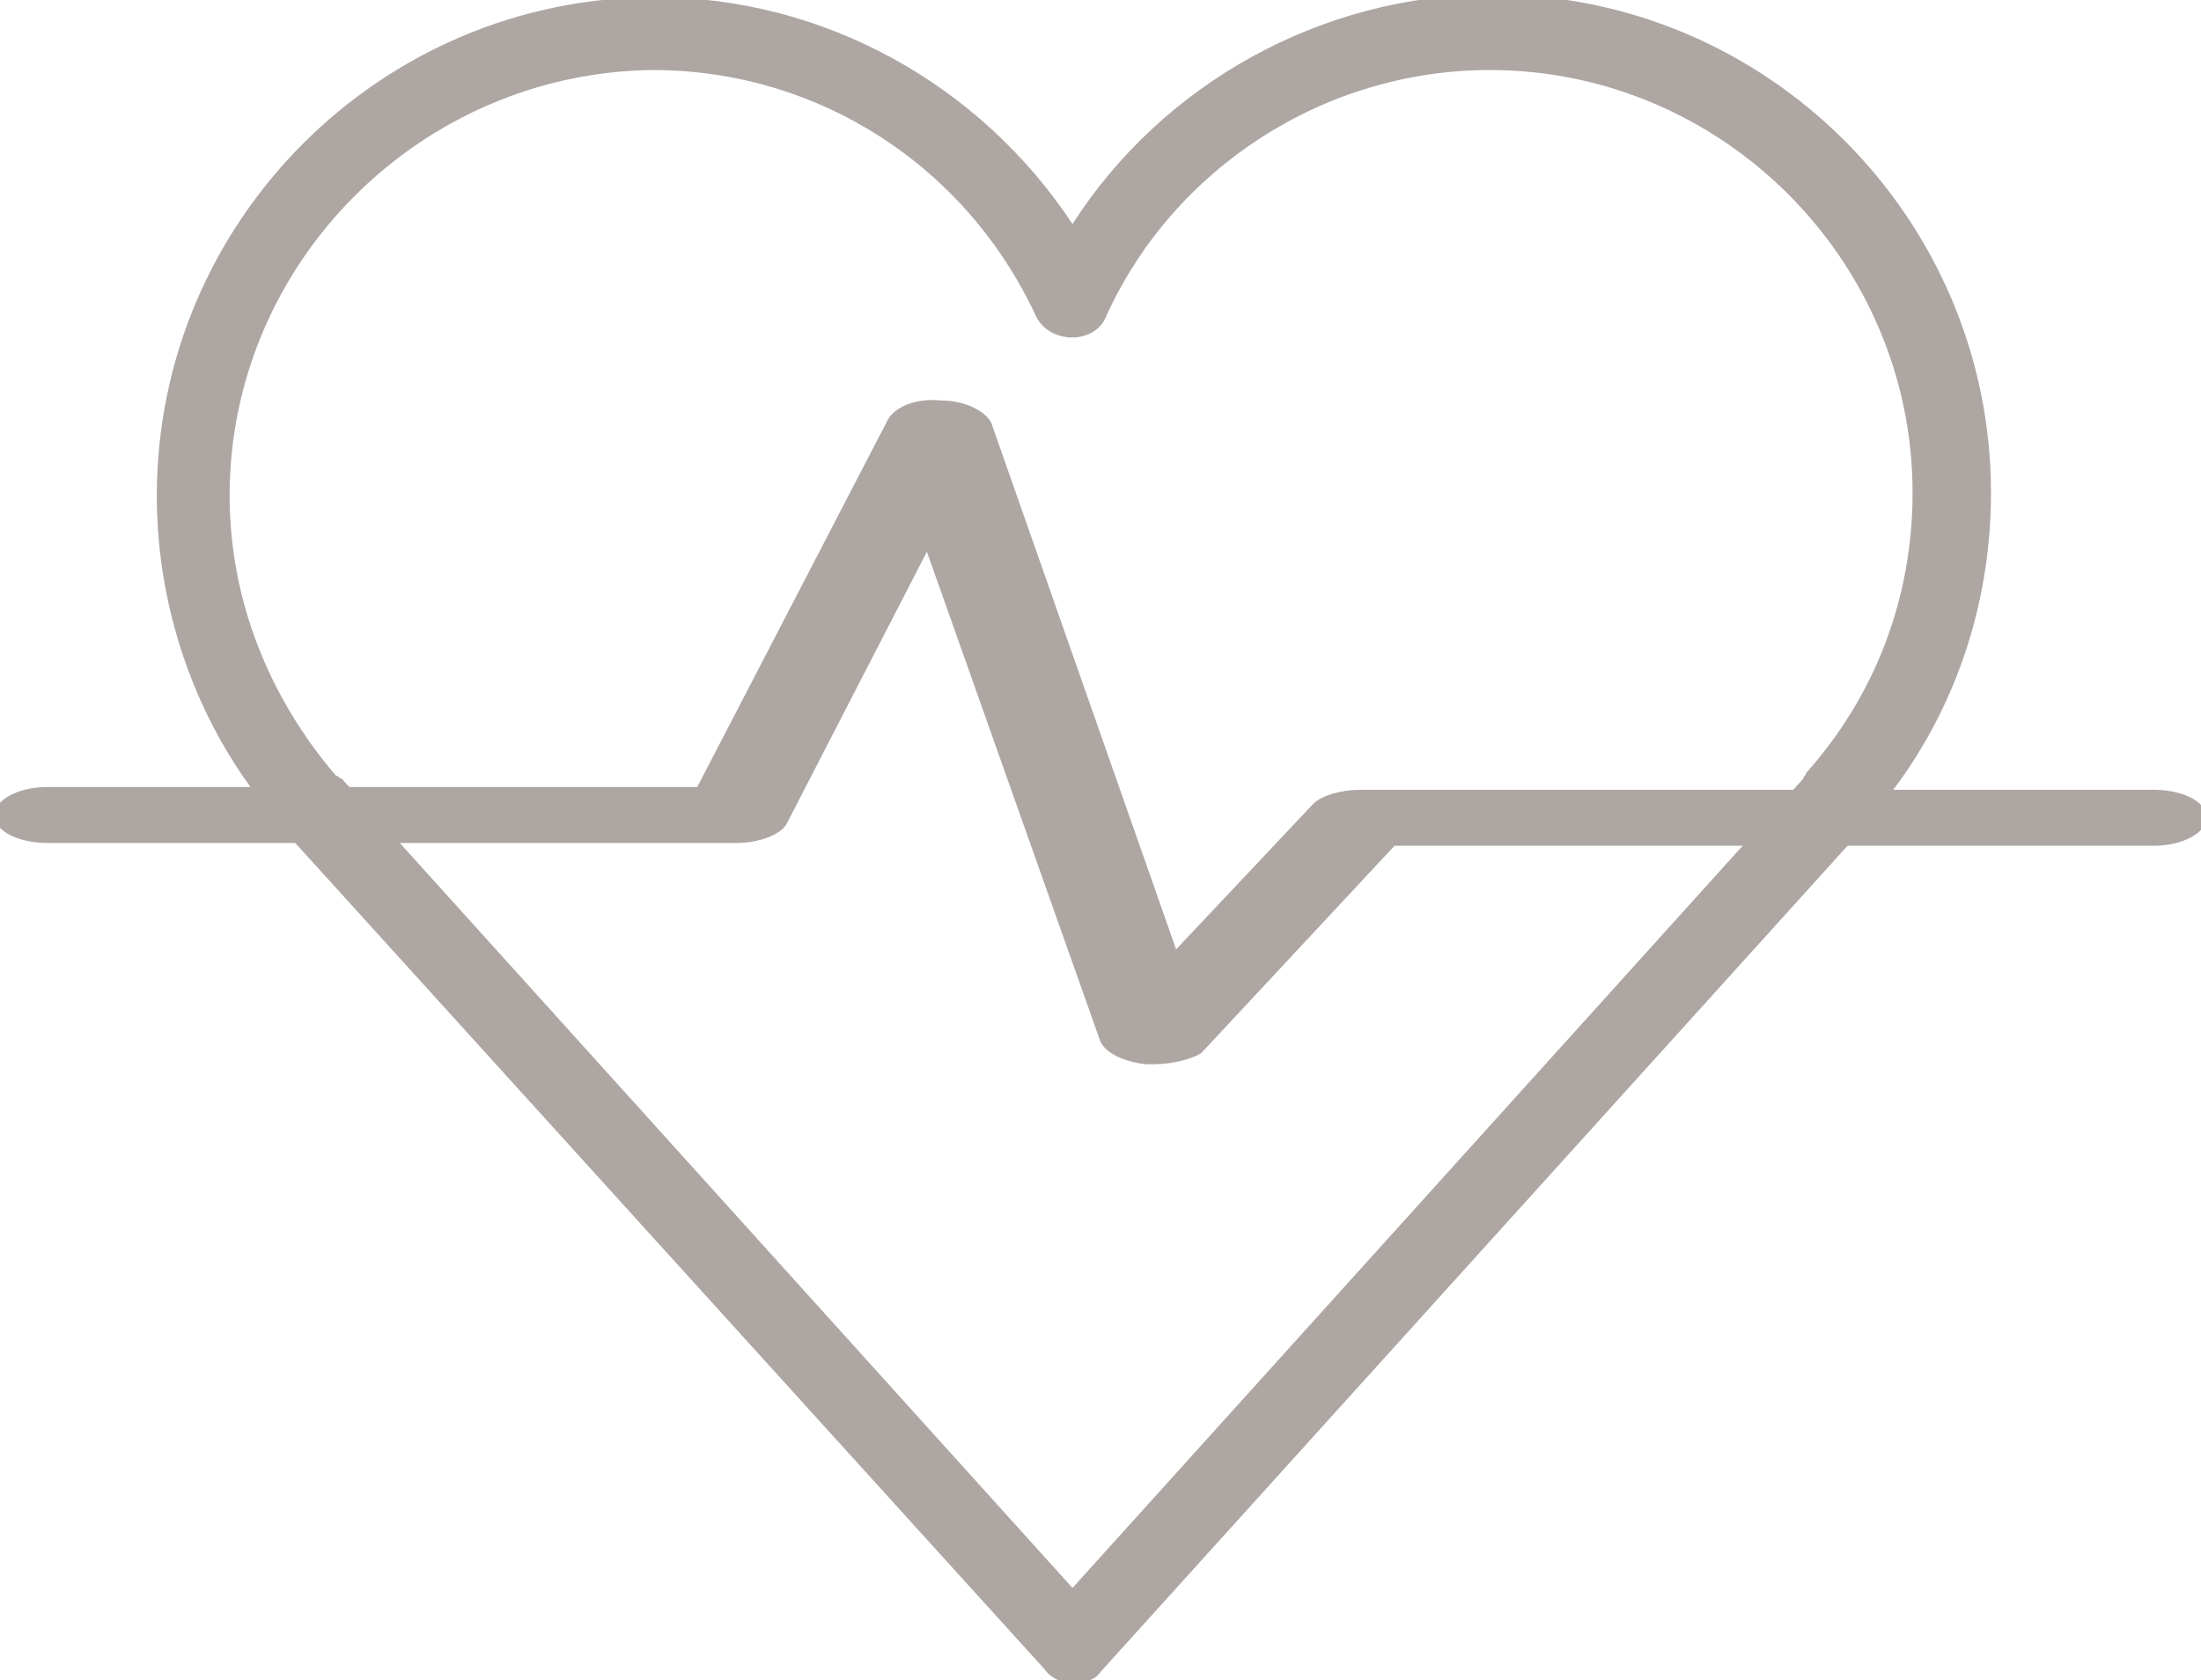 <svg id="Layer_1" xmlns="http://www.w3.org/2000/svg" width="78.6" height="60" viewBox="0 0 78.6 60"><style>.st0{fill:#ada6a3}</style><path class="st0" d="M38.3 60.1c-.4 0-.8-.2-1-.5L10 29.5c-.1-.1-.1-.1-.1-.2-2.8-3.2-4.3-7.4-4.3-11.6 0-9.8 8-17.8 17.8-17.8C29.4-.1 35 3 38.3 8c3.2-5 8.9-8.2 15-8.2 9.8 0 17.8 8 17.8 17.8 0 4.3-1.5 8.4-4.3 11.6 0 .1-.1.1-.1.2L39.3 59.7c-.2.3-.6.4-1 .4zM12.2 27.8l26.1 28.9 26.1-28.9c0-.1.1-.1.1-.2 2.5-2.8 3.8-6.3 3.8-10 0-8.3-6.8-15.1-15.1-15.1-5.9 0-11.3 3.5-13.7 8.8-.4 1-2 1-2.5 0-2.5-5.4-7.8-8.8-13.7-8.8C15 2.6 8.2 9.4 8.2 17.7c0 3.7 1.4 7.2 3.8 10 .1 0 .1.1.2.1z"/><path class="st0" d="M41.2 38h-.3c-.8-.1-1.4-.4-1.6-.8l-6.2-17.5-5 9.7c-.2.4-1 .7-1.8.7H1.7c-1 0-1.9-.4-1.9-1 0-.5.8-1 1.9-1h23.2L31.7 15c.2-.4.9-.8 1.9-.7.9 0 1.6.4 1.8.8L42 33.9l4.9-5.2c.3-.3 1-.5 1.7-.5h28.3c1 0 1.9.4 1.9 1 0 .5-.8 1-1.9 1H49.8l-6.9 7.4c-.3.2-1 .4-1.7.4z"/></svg>